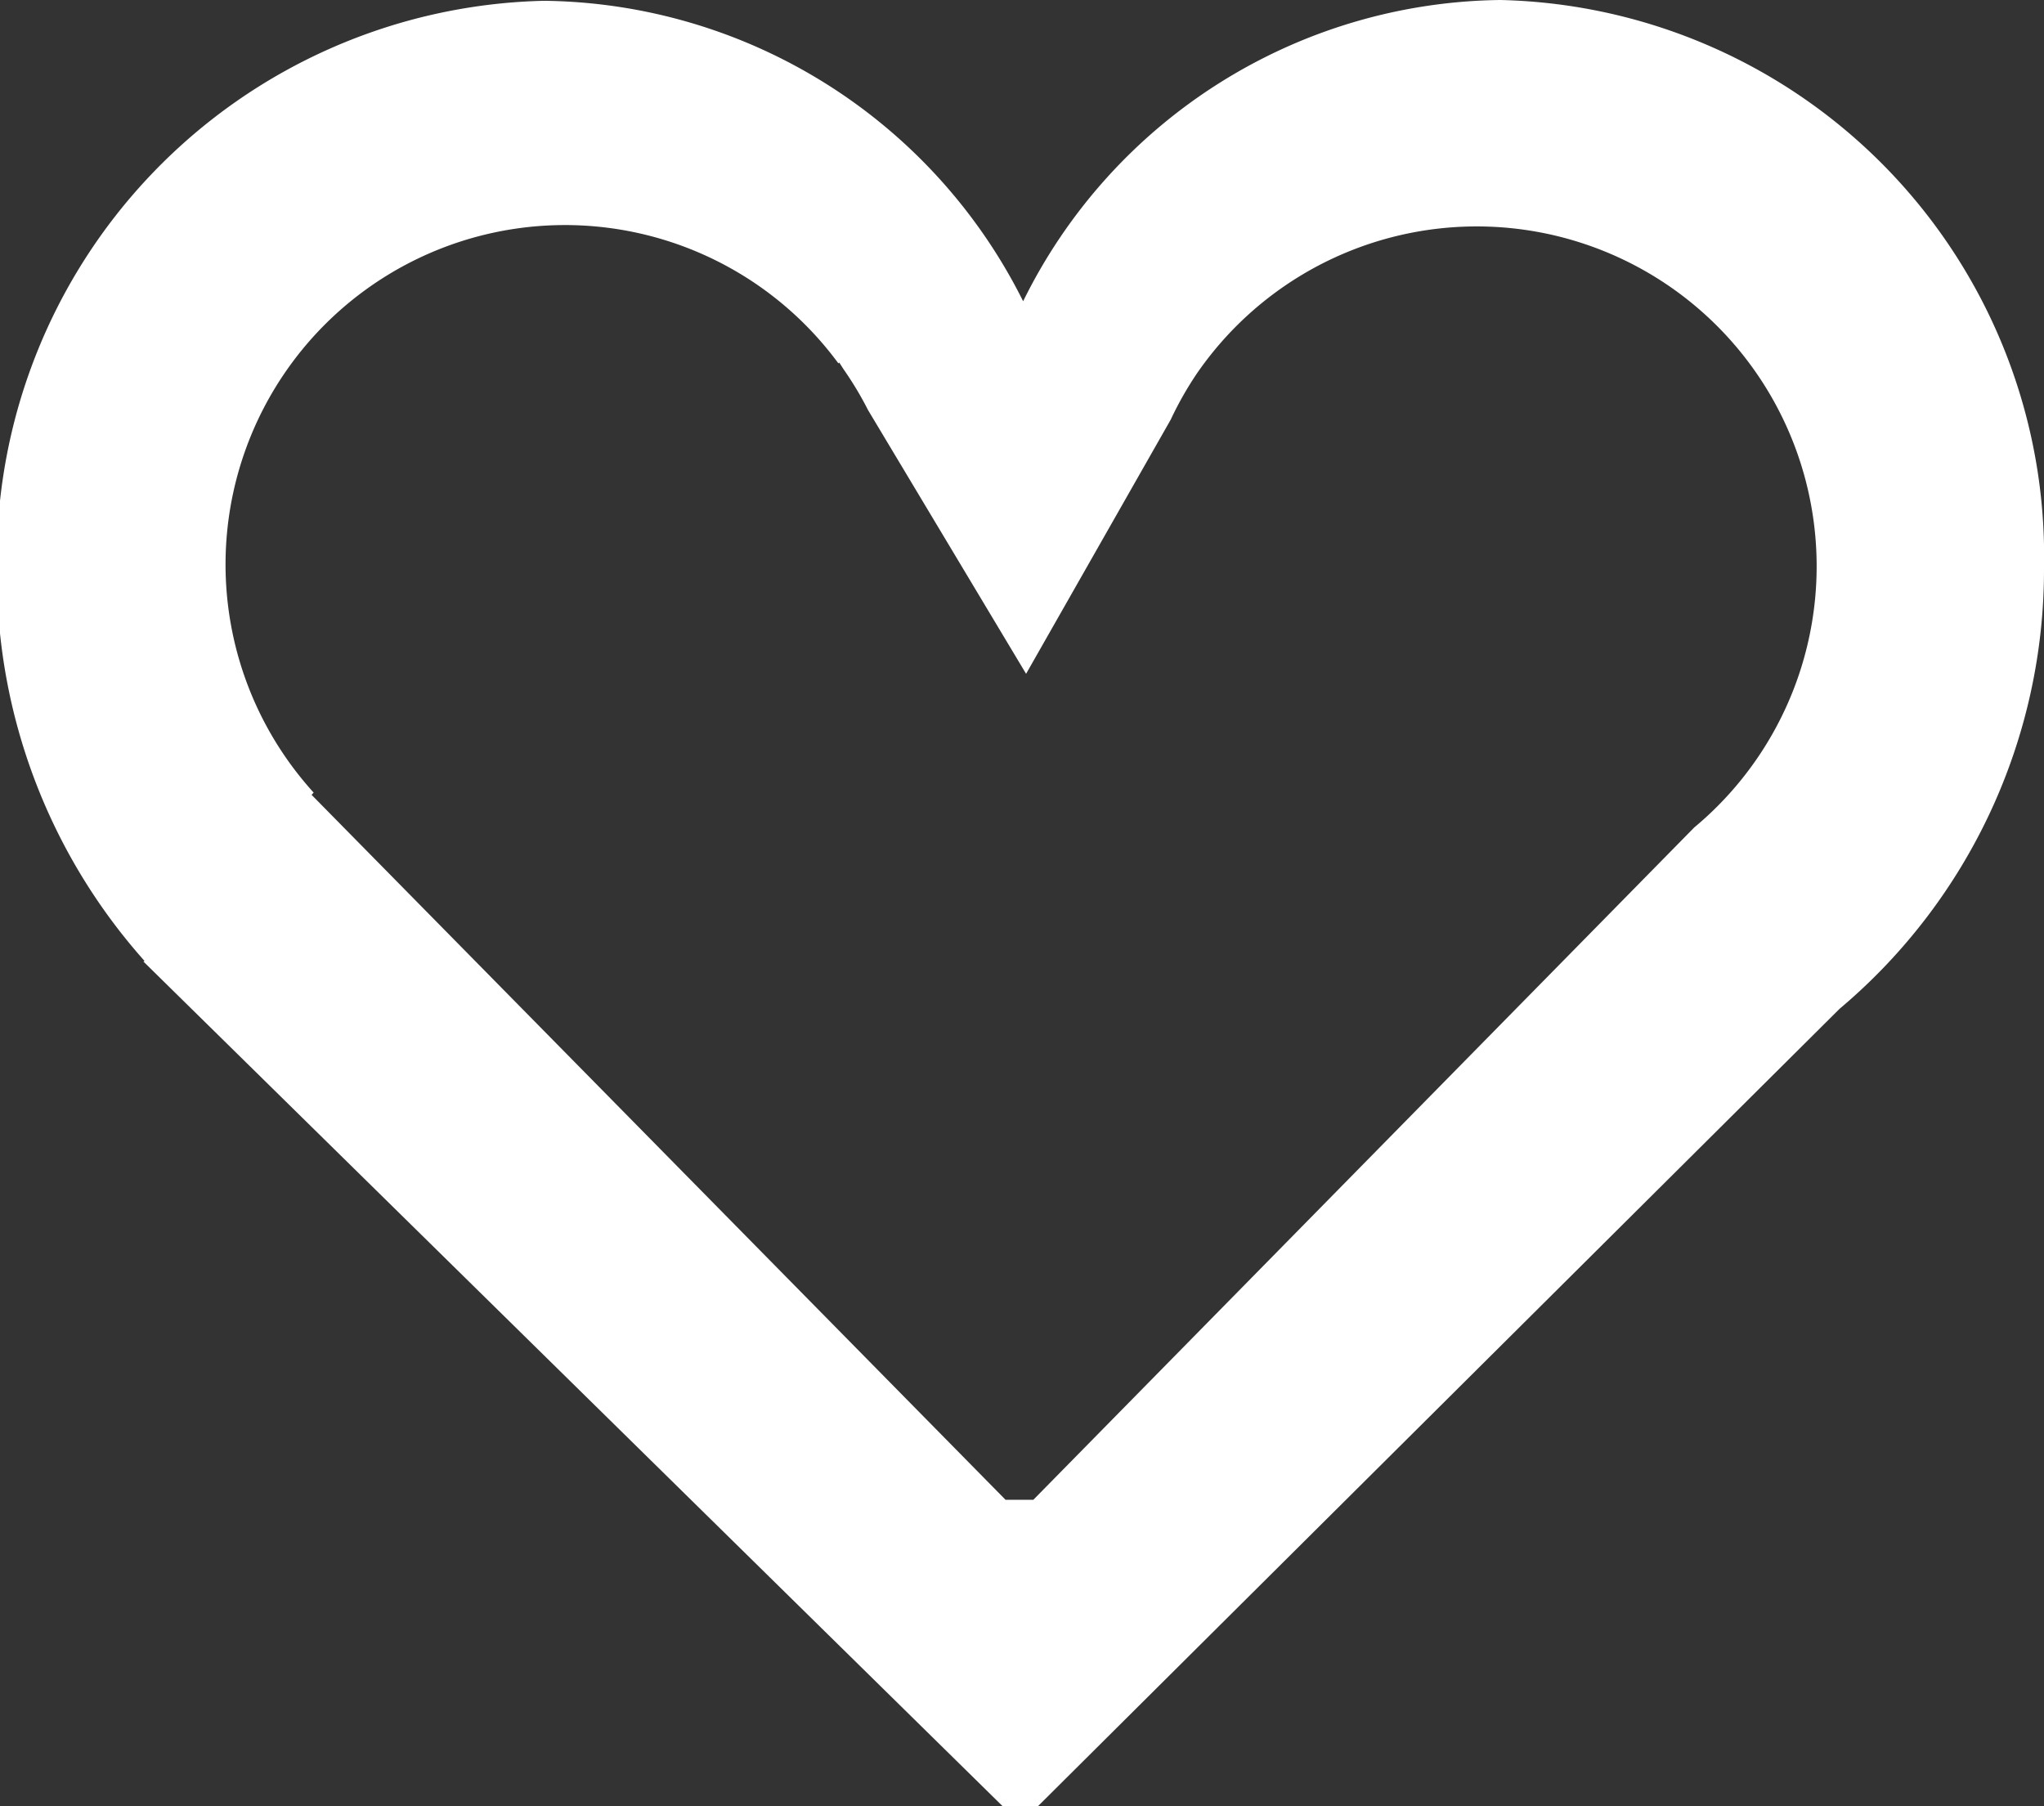 <svg xmlns="http://www.w3.org/2000/svg" width="18" height="15.906" viewBox="0 0 18 15.906">
  <rect x="0" y="0" width="18" height="15.906" fill="#333333" stroke="none"/>
  <defs>
    <style>
      .whcls-1 {
        fill: #fff;
        fill-rule: evenodd;
      }
    </style>
  </defs>
  <path class="whcls-1" d="M16.2,8.884L9.135,15.912h-0.3L1.263,8.468l0.01-.005a5.127,5.127,0,0,1-1.3-3.421A4.931,4.931,0,0,1,4.792.007,4.776,4.776,0,0,1,9.01,2.653,4.745,4.745,0,0,1,13.212,0,4.9,4.9,0,0,1,18,5,5.054,5.054,0,0,1,16.2,8.884Zm-1.277-1.6L9.1,13.208H8.855L2.744,7,2.762,6.98A2.989,2.989,0,1,1,7.383,3.2l0.008-.007L7.428,3.251a2.99,2.99,0,0,1,.216.36L9.036,5.934l1.274-2.239a2.992,2.992,0,0,1,.233-0.41h0A2.993,2.993,0,1,1,14.919,7.288Z"/>
</svg>
